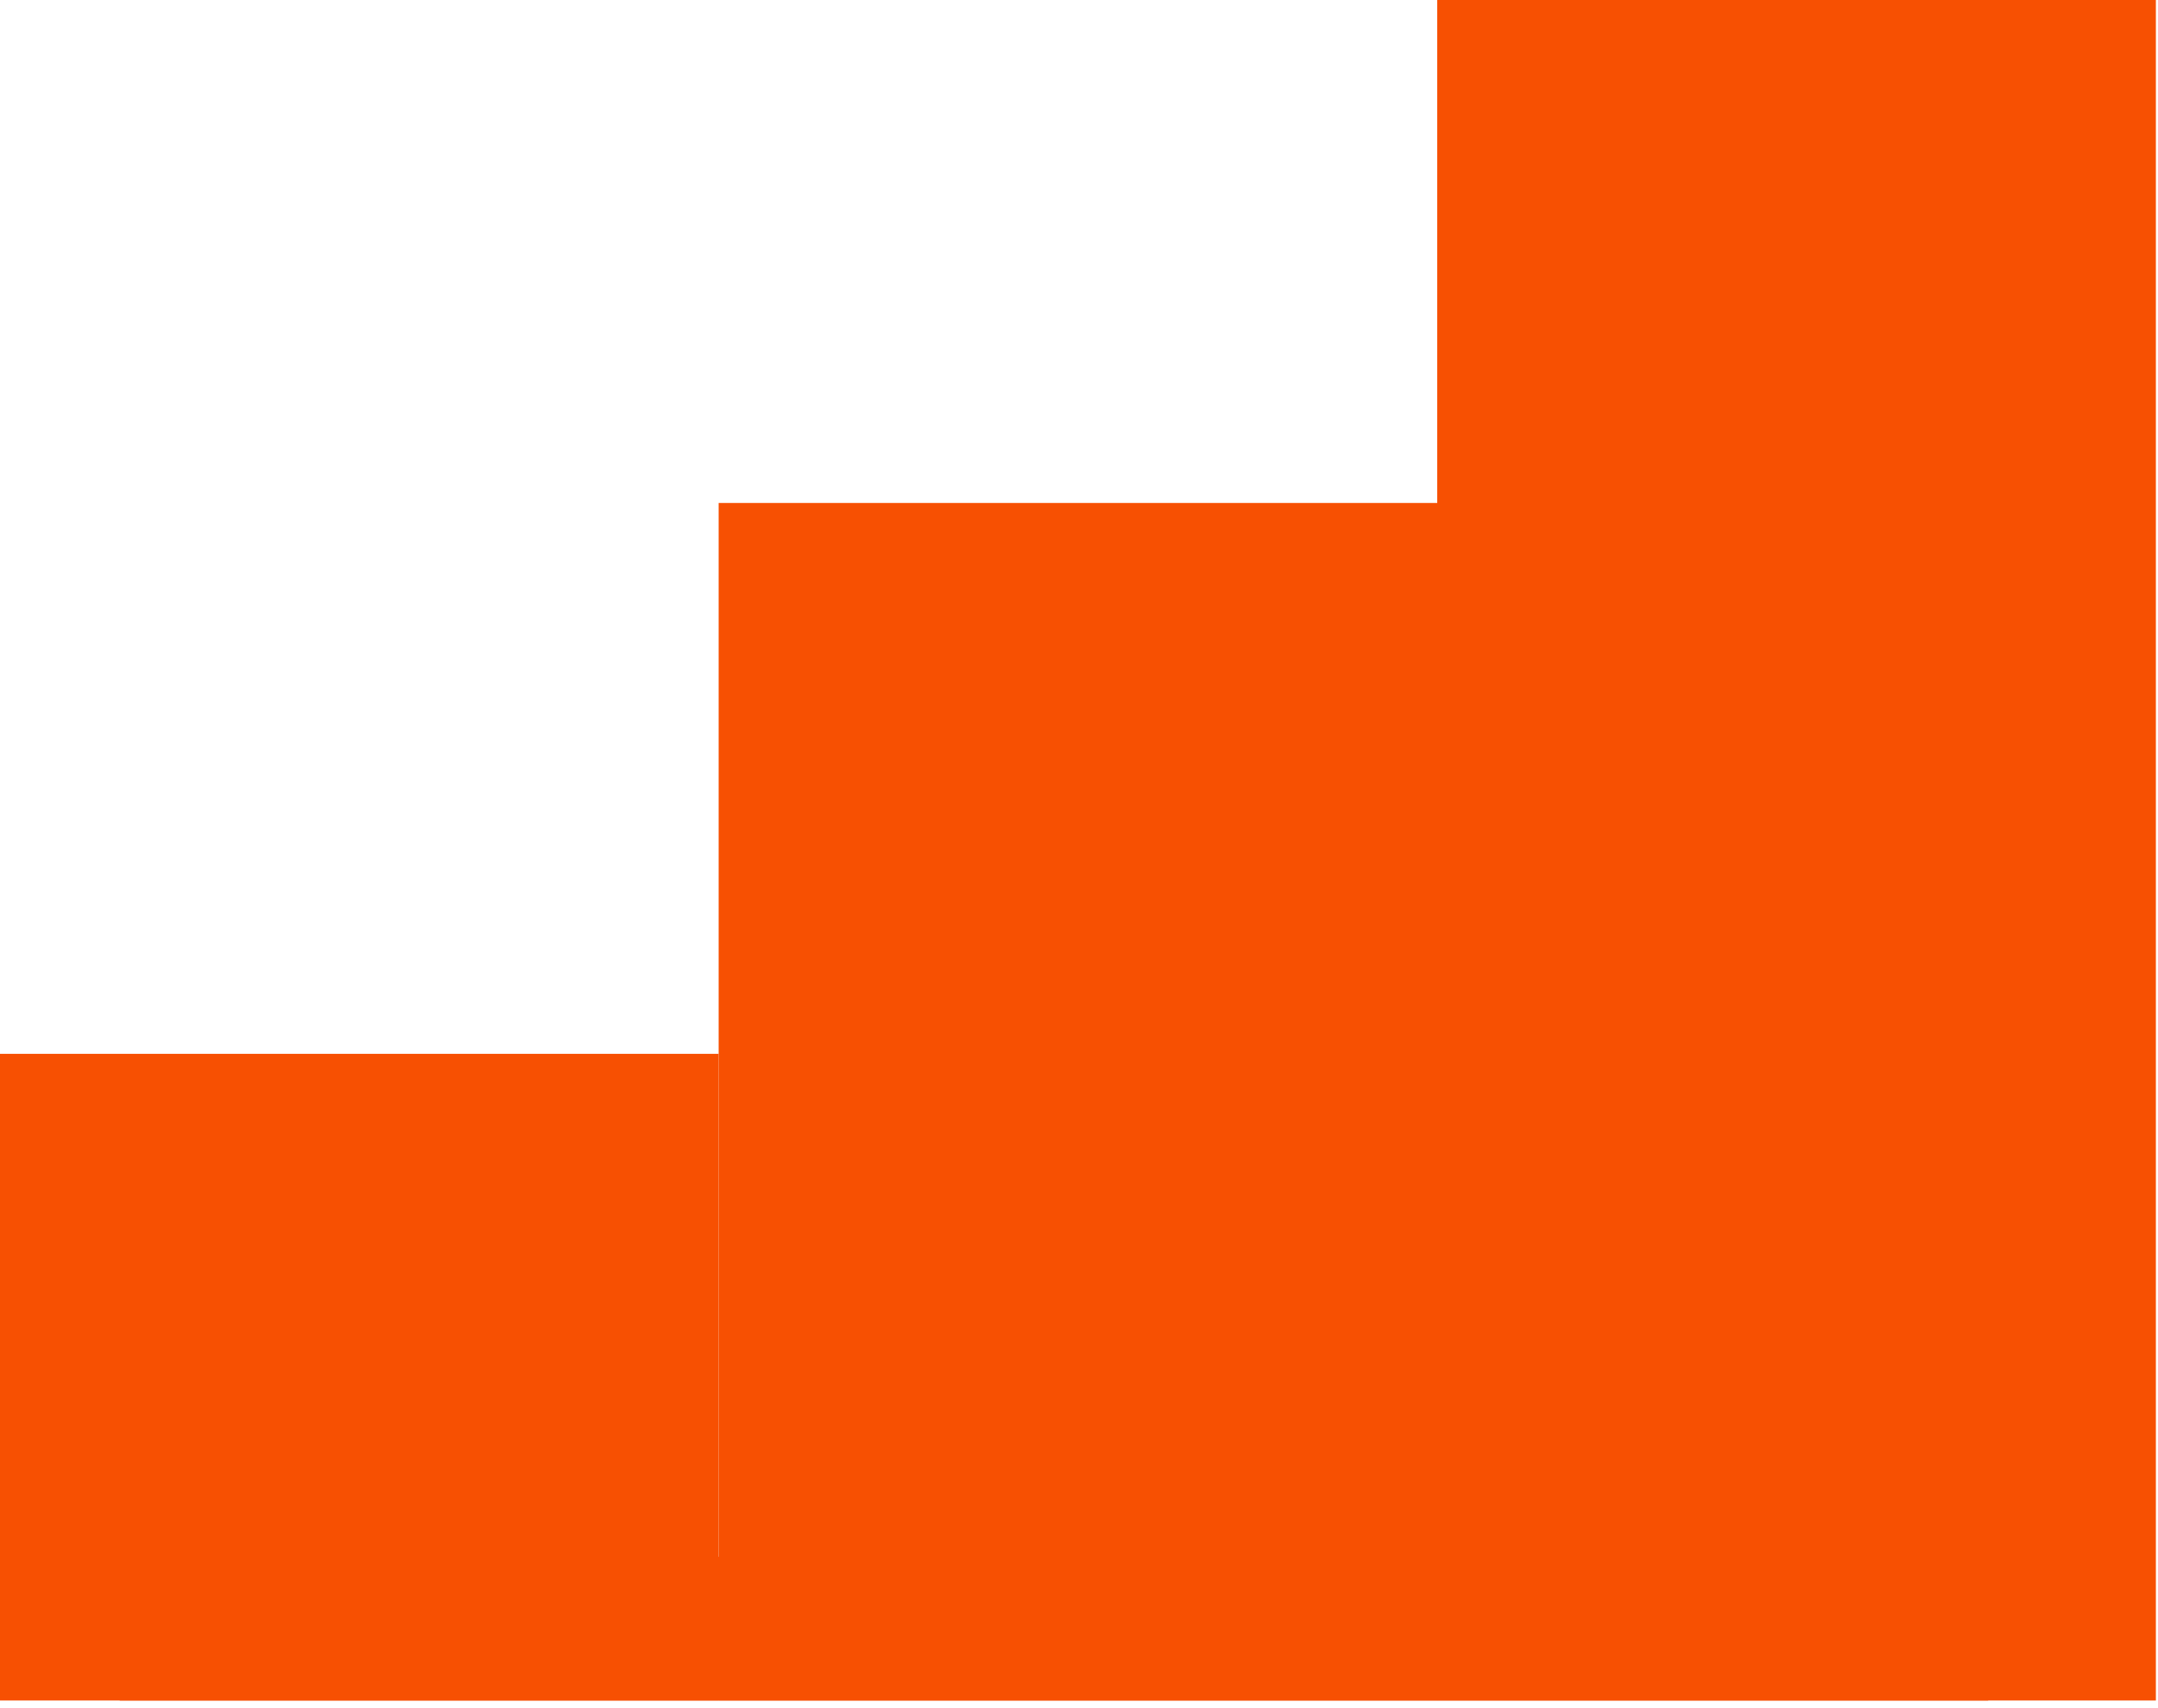 <svg width="72" height="57" viewBox="0 0 72 57" fill="none" xmlns="http://www.w3.org/2000/svg">
<path d="M0 35.166H23.977V56.745H0V35.166Z" fill="#F75002"/>
<path d="M23.977 16.784H47.954V56.745L23.977 56.745L23.977 16.784Z" fill="#F75002"/>
<path d="M47.952 0H71.929V56.745H47.952V0Z" fill="#F75002"/>
<path d="M3.995 51.949H66.334V56.745H3.995V51.949Z" fill="#F75002"/>
</svg>
